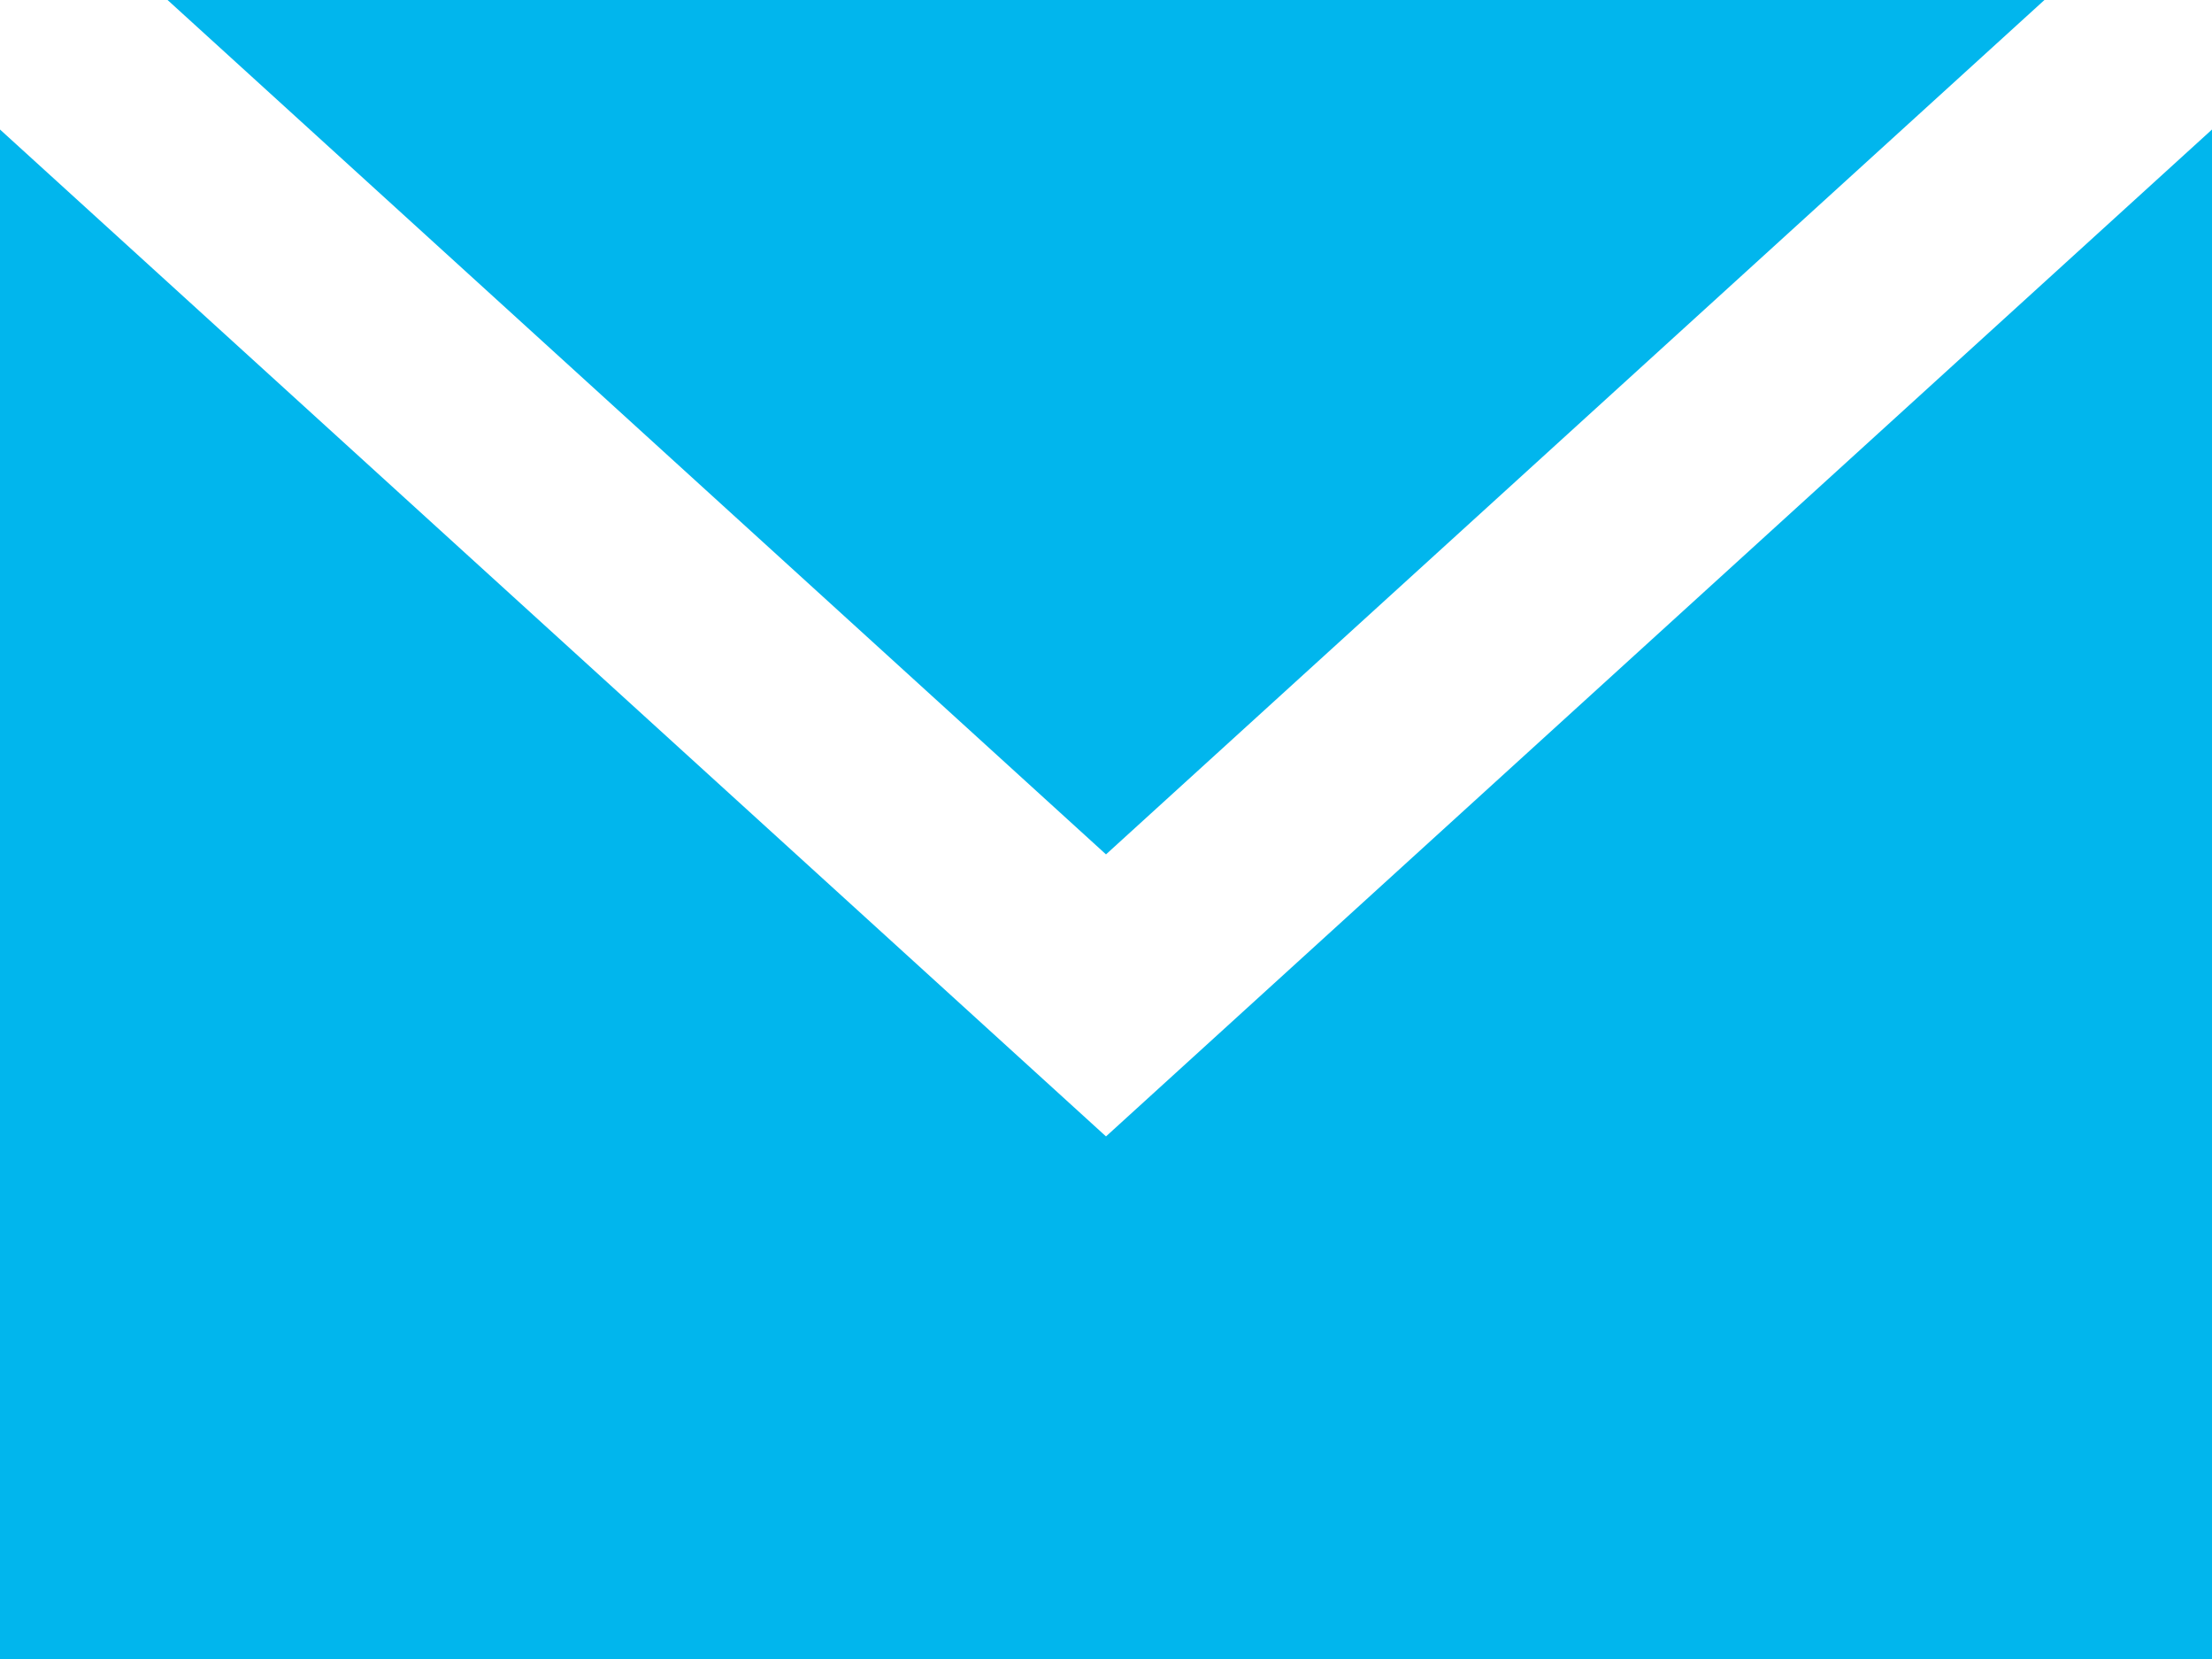 <svg width="20" height="15" viewBox="0 0 20 15" fill="none" xmlns="http://www.w3.org/2000/svg">
<path fill-rule="evenodd" clip-rule="evenodd" d="M1.515 0L10 7.725L18.485 0H1.515ZM20 1.171L10 10.275L0 1.171V15H20V1.171Z" fill="#01B6ED"/>
</svg>

